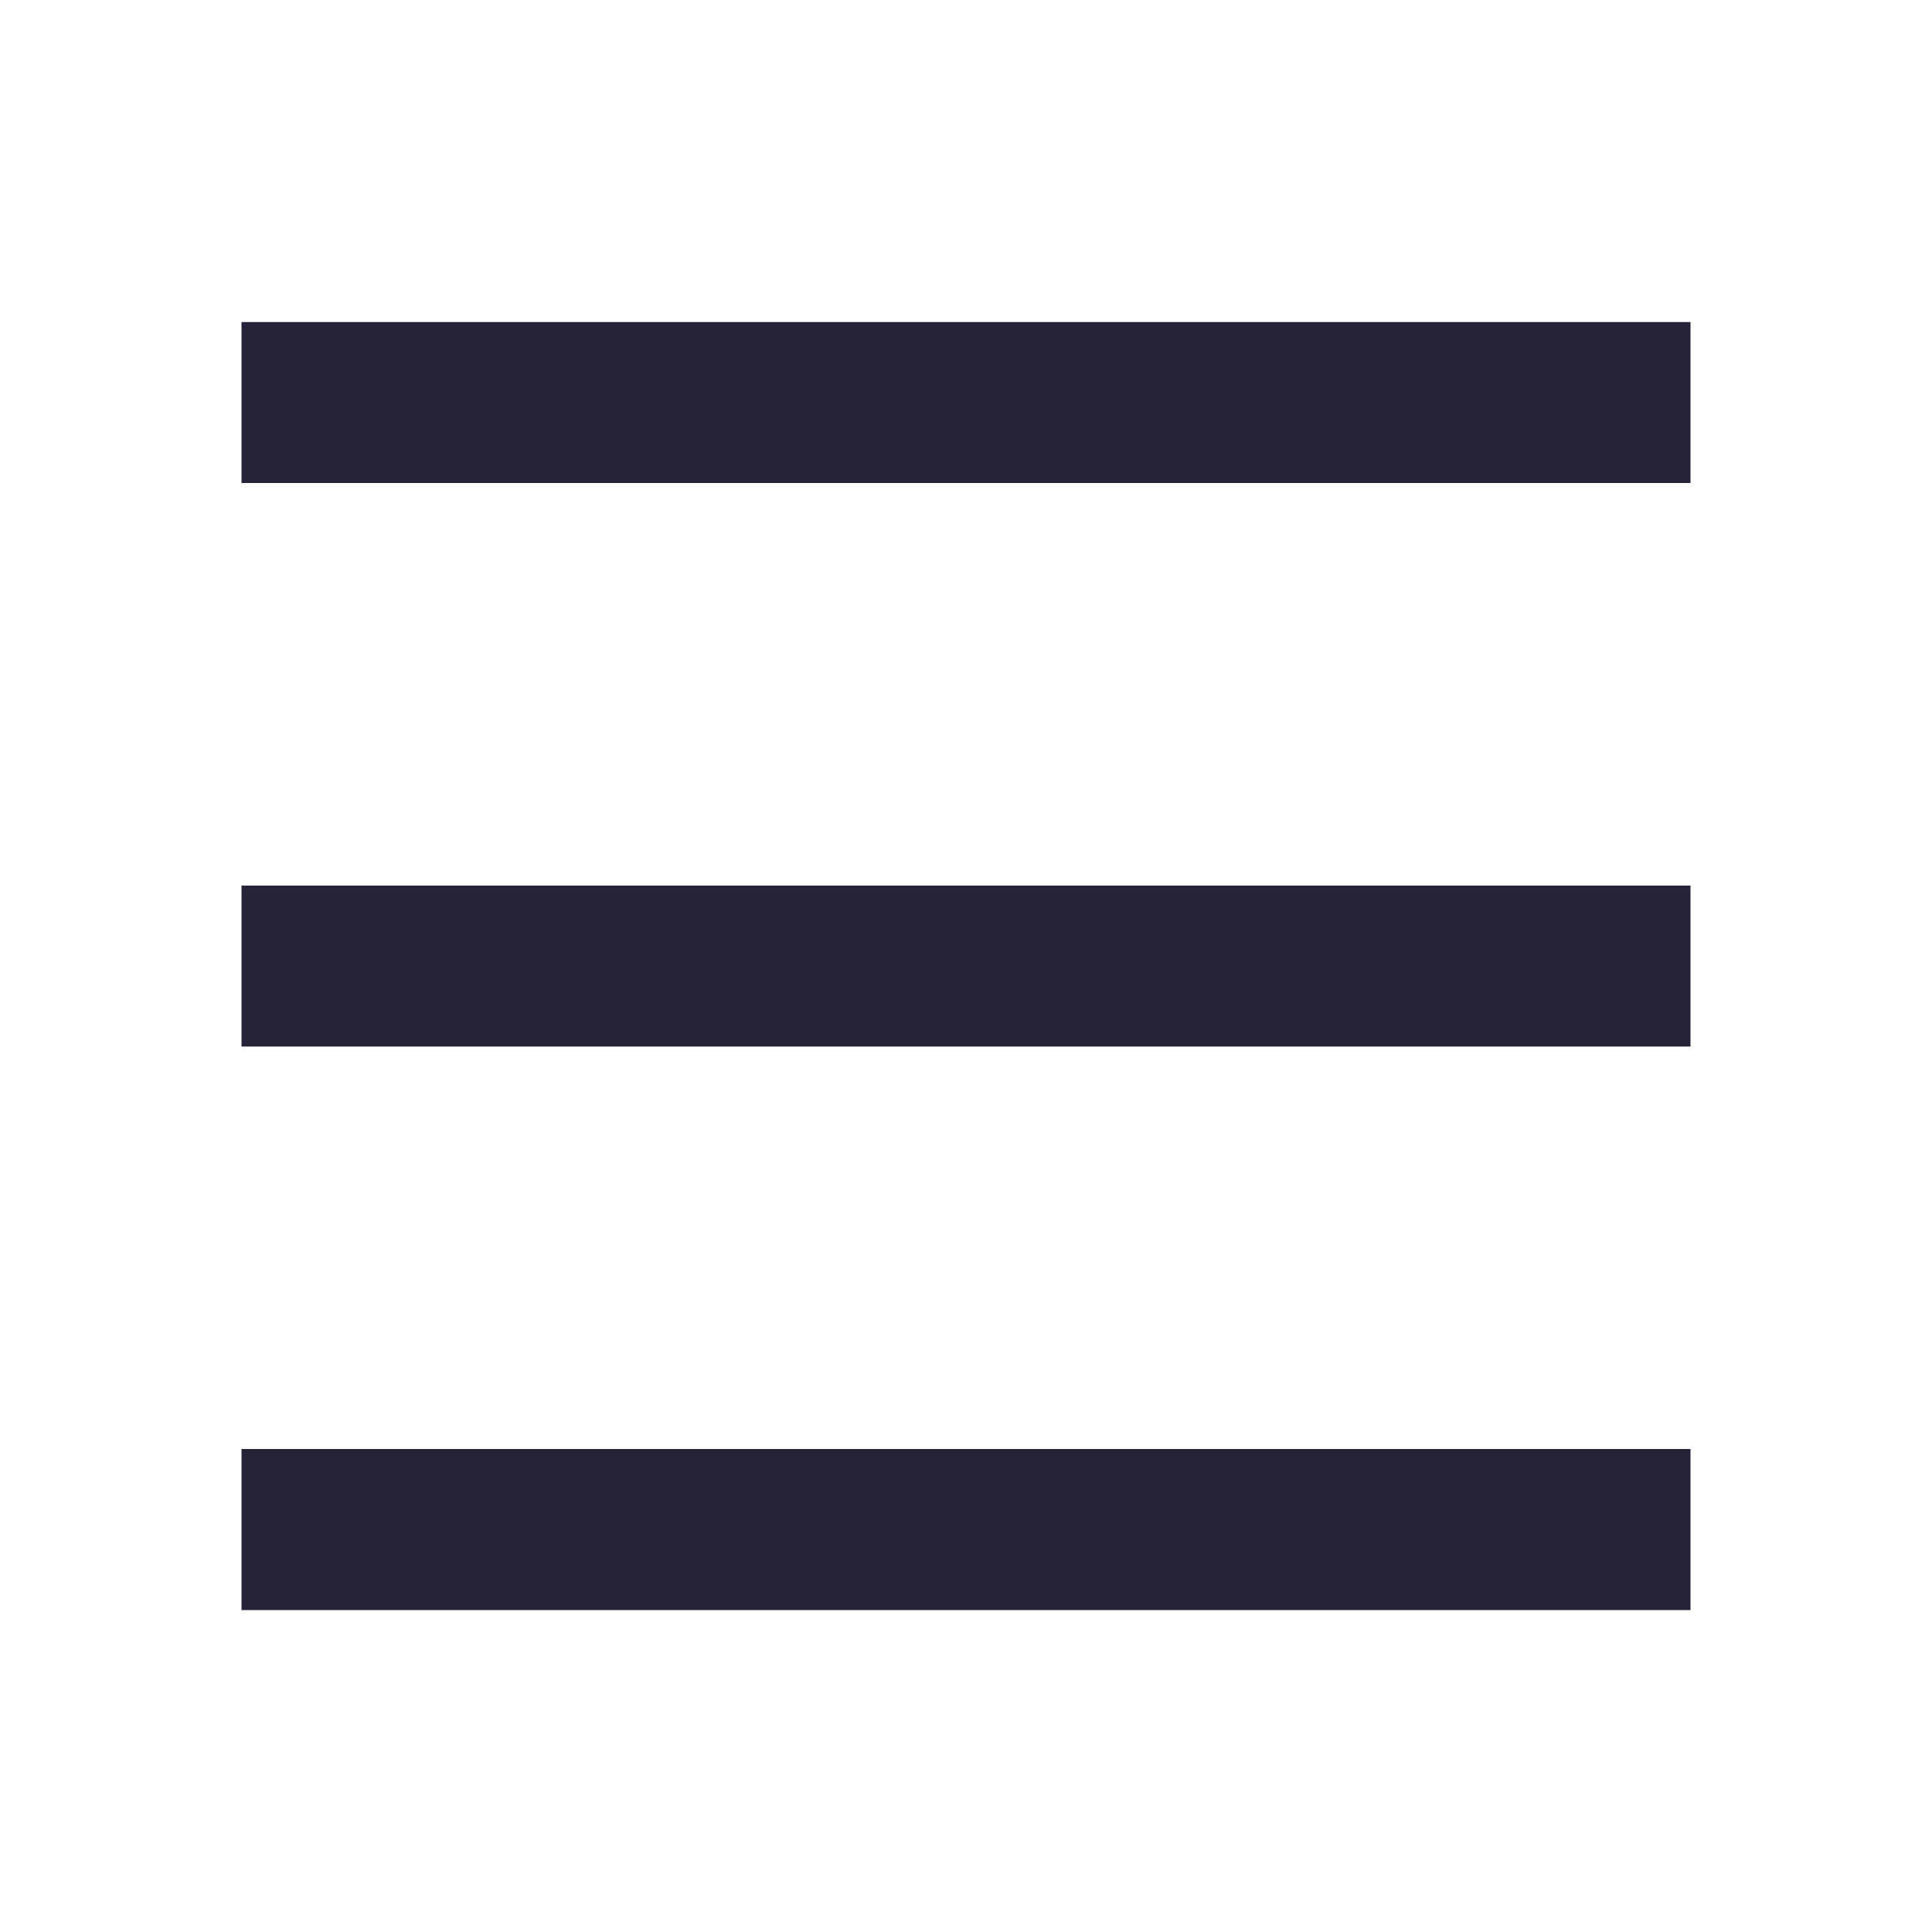 <svg width="16" height="16" viewBox="0 0 16 16" fill="none" xmlns="http://www.w3.org/2000/svg">
<path d="M2 2.667H14V4H2V2.667ZM2 7.334H14V8.667H2V7.334ZM2 12H14V13.334H2V12Z" fill="#262338"/>
</svg>
